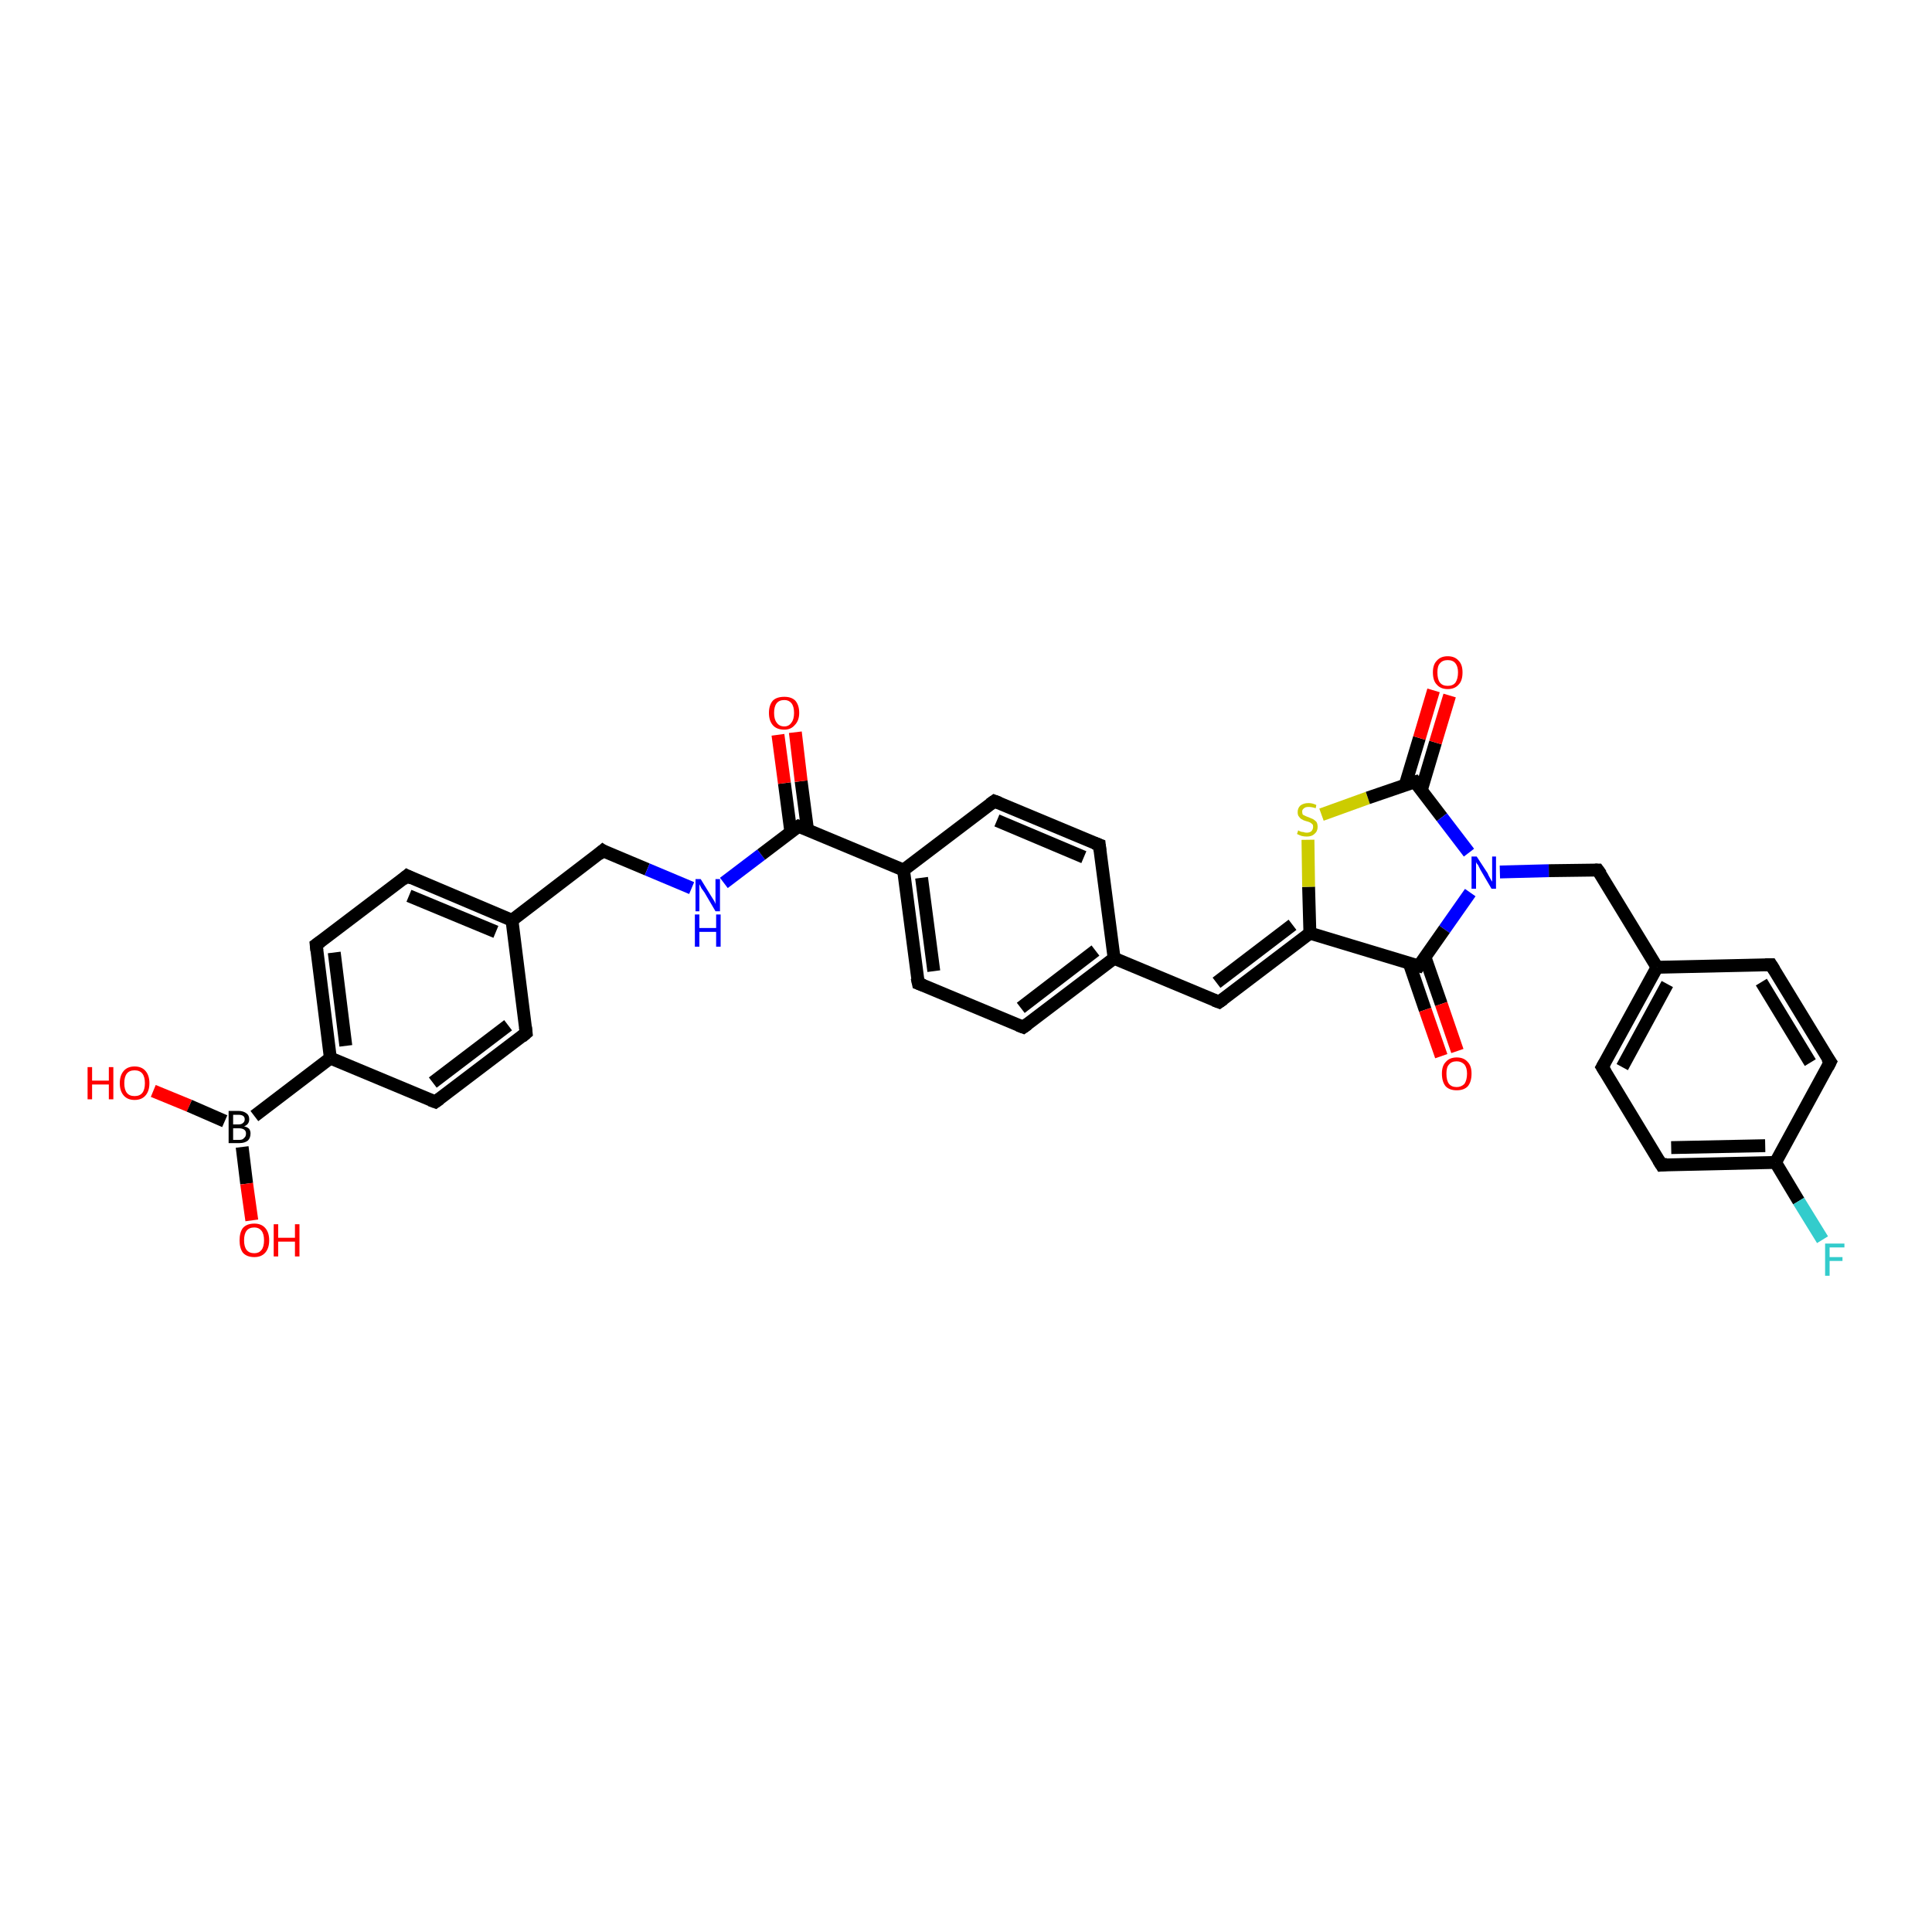 <?xml version='1.0' encoding='iso-8859-1'?>
<svg version='1.1' baseProfile='full'
              xmlns='http://www.w3.org/2000/svg'
                      xmlns:rdkit='http://www.rdkit.org/xml'
                      xmlns:xlink='http://www.w3.org/1999/xlink'
                  xml:space='preserve'
width='300px' height='300px' viewBox='0 0 300 300'>
<!-- END OF HEADER -->
<rect style='opacity:1.0;fill:#FFFFFF;stroke:none' width='300.0' height='300.0' x='0.0' y='0.0'> </rect>
<path class='bond-0 atom-0 atom-1' d='M 23.8,169.4 L 29.4,171.7' style='fill:none;fill-rule:evenodd;stroke:#FF0000;stroke-width:2.0px;stroke-linecap:butt;stroke-linejoin:miter;stroke-opacity:1' />
<path class='bond-0 atom-0 atom-1' d='M 29.4,171.7 L 34.9,174.1' style='fill:none;fill-rule:evenodd;stroke:#000000;stroke-width:2.0px;stroke-linecap:butt;stroke-linejoin:miter;stroke-opacity:1' />
<path class='bond-1 atom-1 atom-2' d='M 37.6,178.1 L 38.3,183.8' style='fill:none;fill-rule:evenodd;stroke:#000000;stroke-width:2.0px;stroke-linecap:butt;stroke-linejoin:miter;stroke-opacity:1' />
<path class='bond-1 atom-1 atom-2' d='M 38.3,183.8 L 39.1,189.5' style='fill:none;fill-rule:evenodd;stroke:#FF0000;stroke-width:2.0px;stroke-linecap:butt;stroke-linejoin:miter;stroke-opacity:1' />
<path class='bond-2 atom-1 atom-3' d='M 39.5,173.3 L 51.3,164.3' style='fill:none;fill-rule:evenodd;stroke:#000000;stroke-width:2.0px;stroke-linecap:butt;stroke-linejoin:miter;stroke-opacity:1' />
<path class='bond-3 atom-3 atom-4' d='M 51.3,164.3 L 49.1,146.7' style='fill:none;fill-rule:evenodd;stroke:#000000;stroke-width:2.0px;stroke-linecap:butt;stroke-linejoin:miter;stroke-opacity:1' />
<path class='bond-3 atom-3 atom-4' d='M 53.7,162.4 L 51.9,147.9' style='fill:none;fill-rule:evenodd;stroke:#000000;stroke-width:2.0px;stroke-linecap:butt;stroke-linejoin:miter;stroke-opacity:1' />
<path class='bond-4 atom-4 atom-5' d='M 49.1,146.7 L 63.2,136.0' style='fill:none;fill-rule:evenodd;stroke:#000000;stroke-width:2.0px;stroke-linecap:butt;stroke-linejoin:miter;stroke-opacity:1' />
<path class='bond-5 atom-5 atom-6' d='M 63.2,136.0 L 79.5,142.9' style='fill:none;fill-rule:evenodd;stroke:#000000;stroke-width:2.0px;stroke-linecap:butt;stroke-linejoin:miter;stroke-opacity:1' />
<path class='bond-5 atom-5 atom-6' d='M 63.5,139.1 L 77.0,144.7' style='fill:none;fill-rule:evenodd;stroke:#000000;stroke-width:2.0px;stroke-linecap:butt;stroke-linejoin:miter;stroke-opacity:1' />
<path class='bond-6 atom-6 atom-7' d='M 79.5,142.9 L 93.6,132.1' style='fill:none;fill-rule:evenodd;stroke:#000000;stroke-width:2.0px;stroke-linecap:butt;stroke-linejoin:miter;stroke-opacity:1' />
<path class='bond-7 atom-7 atom-8' d='M 93.6,132.1 L 100.5,135.0' style='fill:none;fill-rule:evenodd;stroke:#000000;stroke-width:2.0px;stroke-linecap:butt;stroke-linejoin:miter;stroke-opacity:1' />
<path class='bond-7 atom-7 atom-8' d='M 100.5,135.0 L 107.4,137.9' style='fill:none;fill-rule:evenodd;stroke:#0000FF;stroke-width:2.0px;stroke-linecap:butt;stroke-linejoin:miter;stroke-opacity:1' />
<path class='bond-8 atom-8 atom-9' d='M 112.4,137.1 L 118.2,132.7' style='fill:none;fill-rule:evenodd;stroke:#0000FF;stroke-width:2.0px;stroke-linecap:butt;stroke-linejoin:miter;stroke-opacity:1' />
<path class='bond-8 atom-8 atom-9' d='M 118.2,132.7 L 124.0,128.3' style='fill:none;fill-rule:evenodd;stroke:#000000;stroke-width:2.0px;stroke-linecap:butt;stroke-linejoin:miter;stroke-opacity:1' />
<path class='bond-9 atom-9 atom-10' d='M 125.4,128.9 L 124.4,121.3' style='fill:none;fill-rule:evenodd;stroke:#000000;stroke-width:2.0px;stroke-linecap:butt;stroke-linejoin:miter;stroke-opacity:1' />
<path class='bond-9 atom-9 atom-10' d='M 124.4,121.3 L 123.5,113.7' style='fill:none;fill-rule:evenodd;stroke:#FF0000;stroke-width:2.0px;stroke-linecap:butt;stroke-linejoin:miter;stroke-opacity:1' />
<path class='bond-9 atom-9 atom-10' d='M 122.8,129.2 L 121.8,121.6' style='fill:none;fill-rule:evenodd;stroke:#000000;stroke-width:2.0px;stroke-linecap:butt;stroke-linejoin:miter;stroke-opacity:1' />
<path class='bond-9 atom-9 atom-10' d='M 121.8,121.6 L 120.8,114.1' style='fill:none;fill-rule:evenodd;stroke:#FF0000;stroke-width:2.0px;stroke-linecap:butt;stroke-linejoin:miter;stroke-opacity:1' />
<path class='bond-10 atom-9 atom-11' d='M 124.0,128.3 L 140.3,135.1' style='fill:none;fill-rule:evenodd;stroke:#000000;stroke-width:2.0px;stroke-linecap:butt;stroke-linejoin:miter;stroke-opacity:1' />
<path class='bond-11 atom-11 atom-12' d='M 140.3,135.1 L 142.6,152.7' style='fill:none;fill-rule:evenodd;stroke:#000000;stroke-width:2.0px;stroke-linecap:butt;stroke-linejoin:miter;stroke-opacity:1' />
<path class='bond-11 atom-11 atom-12' d='M 143.1,136.3 L 145.0,150.8' style='fill:none;fill-rule:evenodd;stroke:#000000;stroke-width:2.0px;stroke-linecap:butt;stroke-linejoin:miter;stroke-opacity:1' />
<path class='bond-12 atom-12 atom-13' d='M 142.6,152.7 L 158.9,159.5' style='fill:none;fill-rule:evenodd;stroke:#000000;stroke-width:2.0px;stroke-linecap:butt;stroke-linejoin:miter;stroke-opacity:1' />
<path class='bond-13 atom-13 atom-14' d='M 158.9,159.5 L 173.0,148.8' style='fill:none;fill-rule:evenodd;stroke:#000000;stroke-width:2.0px;stroke-linecap:butt;stroke-linejoin:miter;stroke-opacity:1' />
<path class='bond-13 atom-13 atom-14' d='M 158.5,156.5 L 170.1,147.6' style='fill:none;fill-rule:evenodd;stroke:#000000;stroke-width:2.0px;stroke-linecap:butt;stroke-linejoin:miter;stroke-opacity:1' />
<path class='bond-14 atom-14 atom-15' d='M 173.0,148.8 L 189.3,155.6' style='fill:none;fill-rule:evenodd;stroke:#000000;stroke-width:2.0px;stroke-linecap:butt;stroke-linejoin:miter;stroke-opacity:1' />
<path class='bond-15 atom-15 atom-16' d='M 189.3,155.6 L 203.4,144.9' style='fill:none;fill-rule:evenodd;stroke:#000000;stroke-width:2.0px;stroke-linecap:butt;stroke-linejoin:miter;stroke-opacity:1' />
<path class='bond-15 atom-15 atom-16' d='M 188.9,152.6 L 200.7,143.6' style='fill:none;fill-rule:evenodd;stroke:#000000;stroke-width:2.0px;stroke-linecap:butt;stroke-linejoin:miter;stroke-opacity:1' />
<path class='bond-16 atom-16 atom-17' d='M 203.4,144.9 L 203.2,137.7' style='fill:none;fill-rule:evenodd;stroke:#000000;stroke-width:2.0px;stroke-linecap:butt;stroke-linejoin:miter;stroke-opacity:1' />
<path class='bond-16 atom-16 atom-17' d='M 203.2,137.7 L 203.1,130.4' style='fill:none;fill-rule:evenodd;stroke:#CCCC00;stroke-width:2.0px;stroke-linecap:butt;stroke-linejoin:miter;stroke-opacity:1' />
<path class='bond-17 atom-17 atom-18' d='M 205.2,126.5 L 212.4,123.9' style='fill:none;fill-rule:evenodd;stroke:#CCCC00;stroke-width:2.0px;stroke-linecap:butt;stroke-linejoin:miter;stroke-opacity:1' />
<path class='bond-17 atom-17 atom-18' d='M 212.4,123.9 L 219.7,121.4' style='fill:none;fill-rule:evenodd;stroke:#000000;stroke-width:2.0px;stroke-linecap:butt;stroke-linejoin:miter;stroke-opacity:1' />
<path class='bond-18 atom-18 atom-19' d='M 220.7,122.7 L 222.9,115.3' style='fill:none;fill-rule:evenodd;stroke:#000000;stroke-width:2.0px;stroke-linecap:butt;stroke-linejoin:miter;stroke-opacity:1' />
<path class='bond-18 atom-18 atom-19' d='M 222.9,115.3 L 225.1,108.0' style='fill:none;fill-rule:evenodd;stroke:#FF0000;stroke-width:2.0px;stroke-linecap:butt;stroke-linejoin:miter;stroke-opacity:1' />
<path class='bond-18 atom-18 atom-19' d='M 218.2,121.9 L 220.4,114.6' style='fill:none;fill-rule:evenodd;stroke:#000000;stroke-width:2.0px;stroke-linecap:butt;stroke-linejoin:miter;stroke-opacity:1' />
<path class='bond-18 atom-18 atom-19' d='M 220.4,114.6 L 222.6,107.2' style='fill:none;fill-rule:evenodd;stroke:#FF0000;stroke-width:2.0px;stroke-linecap:butt;stroke-linejoin:miter;stroke-opacity:1' />
<path class='bond-19 atom-18 atom-20' d='M 219.7,121.4 L 223.9,126.9' style='fill:none;fill-rule:evenodd;stroke:#000000;stroke-width:2.0px;stroke-linecap:butt;stroke-linejoin:miter;stroke-opacity:1' />
<path class='bond-19 atom-18 atom-20' d='M 223.9,126.9 L 228.1,132.4' style='fill:none;fill-rule:evenodd;stroke:#0000FF;stroke-width:2.0px;stroke-linecap:butt;stroke-linejoin:miter;stroke-opacity:1' />
<path class='bond-20 atom-20 atom-21' d='M 232.9,135.4 L 240.5,135.2' style='fill:none;fill-rule:evenodd;stroke:#0000FF;stroke-width:2.0px;stroke-linecap:butt;stroke-linejoin:miter;stroke-opacity:1' />
<path class='bond-20 atom-20 atom-21' d='M 240.5,135.2 L 248.1,135.1' style='fill:none;fill-rule:evenodd;stroke:#000000;stroke-width:2.0px;stroke-linecap:butt;stroke-linejoin:miter;stroke-opacity:1' />
<path class='bond-21 atom-21 atom-22' d='M 248.1,135.1 L 257.3,150.2' style='fill:none;fill-rule:evenodd;stroke:#000000;stroke-width:2.0px;stroke-linecap:butt;stroke-linejoin:miter;stroke-opacity:1' />
<path class='bond-22 atom-22 atom-23' d='M 257.3,150.2 L 248.8,165.7' style='fill:none;fill-rule:evenodd;stroke:#000000;stroke-width:2.0px;stroke-linecap:butt;stroke-linejoin:miter;stroke-opacity:1' />
<path class='bond-22 atom-22 atom-23' d='M 258.9,152.8 L 251.9,165.7' style='fill:none;fill-rule:evenodd;stroke:#000000;stroke-width:2.0px;stroke-linecap:butt;stroke-linejoin:miter;stroke-opacity:1' />
<path class='bond-23 atom-23 atom-24' d='M 248.8,165.7 L 258.0,180.9' style='fill:none;fill-rule:evenodd;stroke:#000000;stroke-width:2.0px;stroke-linecap:butt;stroke-linejoin:miter;stroke-opacity:1' />
<path class='bond-24 atom-24 atom-25' d='M 258.0,180.9 L 275.7,180.5' style='fill:none;fill-rule:evenodd;stroke:#000000;stroke-width:2.0px;stroke-linecap:butt;stroke-linejoin:miter;stroke-opacity:1' />
<path class='bond-24 atom-24 atom-25' d='M 259.5,178.2 L 274.1,177.9' style='fill:none;fill-rule:evenodd;stroke:#000000;stroke-width:2.0px;stroke-linecap:butt;stroke-linejoin:miter;stroke-opacity:1' />
<path class='bond-25 atom-25 atom-26' d='M 275.7,180.5 L 279.3,186.5' style='fill:none;fill-rule:evenodd;stroke:#000000;stroke-width:2.0px;stroke-linecap:butt;stroke-linejoin:miter;stroke-opacity:1' />
<path class='bond-25 atom-25 atom-26' d='M 279.3,186.5 L 283.0,192.5' style='fill:none;fill-rule:evenodd;stroke:#33CCCC;stroke-width:2.0px;stroke-linecap:butt;stroke-linejoin:miter;stroke-opacity:1' />
<path class='bond-26 atom-25 atom-27' d='M 275.7,180.5 L 284.2,164.9' style='fill:none;fill-rule:evenodd;stroke:#000000;stroke-width:2.0px;stroke-linecap:butt;stroke-linejoin:miter;stroke-opacity:1' />
<path class='bond-27 atom-27 atom-28' d='M 284.2,164.9 L 275.0,149.8' style='fill:none;fill-rule:evenodd;stroke:#000000;stroke-width:2.0px;stroke-linecap:butt;stroke-linejoin:miter;stroke-opacity:1' />
<path class='bond-27 atom-27 atom-28' d='M 281.1,165.0 L 273.5,152.5' style='fill:none;fill-rule:evenodd;stroke:#000000;stroke-width:2.0px;stroke-linecap:butt;stroke-linejoin:miter;stroke-opacity:1' />
<path class='bond-28 atom-20 atom-29' d='M 228.3,138.6 L 224.3,144.3' style='fill:none;fill-rule:evenodd;stroke:#0000FF;stroke-width:2.0px;stroke-linecap:butt;stroke-linejoin:miter;stroke-opacity:1' />
<path class='bond-28 atom-20 atom-29' d='M 224.3,144.3 L 220.3,150.0' style='fill:none;fill-rule:evenodd;stroke:#000000;stroke-width:2.0px;stroke-linecap:butt;stroke-linejoin:miter;stroke-opacity:1' />
<path class='bond-29 atom-29 atom-30' d='M 218.8,149.5 L 221.3,156.8' style='fill:none;fill-rule:evenodd;stroke:#000000;stroke-width:2.0px;stroke-linecap:butt;stroke-linejoin:miter;stroke-opacity:1' />
<path class='bond-29 atom-29 atom-30' d='M 221.3,156.8 L 223.8,164.0' style='fill:none;fill-rule:evenodd;stroke:#FF0000;stroke-width:2.0px;stroke-linecap:butt;stroke-linejoin:miter;stroke-opacity:1' />
<path class='bond-29 atom-29 atom-30' d='M 221.3,148.7 L 223.8,155.9' style='fill:none;fill-rule:evenodd;stroke:#000000;stroke-width:2.0px;stroke-linecap:butt;stroke-linejoin:miter;stroke-opacity:1' />
<path class='bond-29 atom-29 atom-30' d='M 223.8,155.9 L 226.3,163.2' style='fill:none;fill-rule:evenodd;stroke:#FF0000;stroke-width:2.0px;stroke-linecap:butt;stroke-linejoin:miter;stroke-opacity:1' />
<path class='bond-30 atom-14 atom-31' d='M 173.0,148.8 L 170.7,131.2' style='fill:none;fill-rule:evenodd;stroke:#000000;stroke-width:2.0px;stroke-linecap:butt;stroke-linejoin:miter;stroke-opacity:1' />
<path class='bond-31 atom-31 atom-32' d='M 170.7,131.2 L 154.4,124.4' style='fill:none;fill-rule:evenodd;stroke:#000000;stroke-width:2.0px;stroke-linecap:butt;stroke-linejoin:miter;stroke-opacity:1' />
<path class='bond-31 atom-31 atom-32' d='M 168.3,133.1 L 154.8,127.4' style='fill:none;fill-rule:evenodd;stroke:#000000;stroke-width:2.0px;stroke-linecap:butt;stroke-linejoin:miter;stroke-opacity:1' />
<path class='bond-32 atom-6 atom-33' d='M 79.5,142.9 L 81.7,160.4' style='fill:none;fill-rule:evenodd;stroke:#000000;stroke-width:2.0px;stroke-linecap:butt;stroke-linejoin:miter;stroke-opacity:1' />
<path class='bond-33 atom-33 atom-34' d='M 81.7,160.4 L 67.6,171.1' style='fill:none;fill-rule:evenodd;stroke:#000000;stroke-width:2.0px;stroke-linecap:butt;stroke-linejoin:miter;stroke-opacity:1' />
<path class='bond-33 atom-33 atom-34' d='M 78.9,159.2 L 67.2,168.1' style='fill:none;fill-rule:evenodd;stroke:#000000;stroke-width:2.0px;stroke-linecap:butt;stroke-linejoin:miter;stroke-opacity:1' />
<path class='bond-34 atom-34 atom-3' d='M 67.6,171.1 L 51.3,164.3' style='fill:none;fill-rule:evenodd;stroke:#000000;stroke-width:2.0px;stroke-linecap:butt;stroke-linejoin:miter;stroke-opacity:1' />
<path class='bond-35 atom-32 atom-11' d='M 154.4,124.4 L 140.3,135.1' style='fill:none;fill-rule:evenodd;stroke:#000000;stroke-width:2.0px;stroke-linecap:butt;stroke-linejoin:miter;stroke-opacity:1' />
<path class='bond-36 atom-29 atom-16' d='M 220.3,150.0 L 203.4,144.9' style='fill:none;fill-rule:evenodd;stroke:#000000;stroke-width:2.0px;stroke-linecap:butt;stroke-linejoin:miter;stroke-opacity:1' />
<path class='bond-37 atom-28 atom-22' d='M 275.0,149.8 L 257.3,150.2' style='fill:none;fill-rule:evenodd;stroke:#000000;stroke-width:2.0px;stroke-linecap:butt;stroke-linejoin:miter;stroke-opacity:1' />
<path d='M 49.2,147.6 L 49.1,146.7 L 49.8,146.2' style='fill:none;stroke:#000000;stroke-width:2.0px;stroke-linecap:butt;stroke-linejoin:miter;stroke-opacity:1;' />
<path d='M 62.5,136.6 L 63.2,136.0 L 64.0,136.4' style='fill:none;stroke:#000000;stroke-width:2.0px;stroke-linecap:butt;stroke-linejoin:miter;stroke-opacity:1;' />
<path d='M 92.9,132.7 L 93.6,132.1 L 93.9,132.3' style='fill:none;stroke:#000000;stroke-width:2.0px;stroke-linecap:butt;stroke-linejoin:miter;stroke-opacity:1;' />
<path d='M 123.7,128.5 L 124.0,128.3 L 124.8,128.6' style='fill:none;stroke:#000000;stroke-width:2.0px;stroke-linecap:butt;stroke-linejoin:miter;stroke-opacity:1;' />
<path d='M 142.4,151.8 L 142.6,152.7 L 143.4,153.0' style='fill:none;stroke:#000000;stroke-width:2.0px;stroke-linecap:butt;stroke-linejoin:miter;stroke-opacity:1;' />
<path d='M 158.1,159.2 L 158.9,159.5 L 159.6,159.0' style='fill:none;stroke:#000000;stroke-width:2.0px;stroke-linecap:butt;stroke-linejoin:miter;stroke-opacity:1;' />
<path d='M 188.5,155.3 L 189.3,155.6 L 190.0,155.1' style='fill:none;stroke:#000000;stroke-width:2.0px;stroke-linecap:butt;stroke-linejoin:miter;stroke-opacity:1;' />
<path d='M 219.3,121.5 L 219.7,121.4 L 219.9,121.7' style='fill:none;stroke:#000000;stroke-width:2.0px;stroke-linecap:butt;stroke-linejoin:miter;stroke-opacity:1;' />
<path d='M 247.7,135.1 L 248.1,135.1 L 248.6,135.8' style='fill:none;stroke:#000000;stroke-width:2.0px;stroke-linecap:butt;stroke-linejoin:miter;stroke-opacity:1;' />
<path d='M 249.2,165.0 L 248.8,165.7 L 249.3,166.5' style='fill:none;stroke:#000000;stroke-width:2.0px;stroke-linecap:butt;stroke-linejoin:miter;stroke-opacity:1;' />
<path d='M 257.5,180.1 L 258.0,180.9 L 258.9,180.8' style='fill:none;stroke:#000000;stroke-width:2.0px;stroke-linecap:butt;stroke-linejoin:miter;stroke-opacity:1;' />
<path d='M 283.8,165.7 L 284.2,164.9 L 283.7,164.2' style='fill:none;stroke:#000000;stroke-width:2.0px;stroke-linecap:butt;stroke-linejoin:miter;stroke-opacity:1;' />
<path d='M 275.5,150.6 L 275.0,149.8 L 274.1,149.8' style='fill:none;stroke:#000000;stroke-width:2.0px;stroke-linecap:butt;stroke-linejoin:miter;stroke-opacity:1;' />
<path d='M 220.5,149.7 L 220.3,150.0 L 219.5,149.8' style='fill:none;stroke:#000000;stroke-width:2.0px;stroke-linecap:butt;stroke-linejoin:miter;stroke-opacity:1;' />
<path d='M 170.8,132.1 L 170.7,131.2 L 169.9,130.9' style='fill:none;stroke:#000000;stroke-width:2.0px;stroke-linecap:butt;stroke-linejoin:miter;stroke-opacity:1;' />
<path d='M 155.2,124.7 L 154.4,124.4 L 153.7,124.9' style='fill:none;stroke:#000000;stroke-width:2.0px;stroke-linecap:butt;stroke-linejoin:miter;stroke-opacity:1;' />
<path d='M 81.6,159.5 L 81.7,160.4 L 81.0,161.0' style='fill:none;stroke:#000000;stroke-width:2.0px;stroke-linecap:butt;stroke-linejoin:miter;stroke-opacity:1;' />
<path d='M 68.3,170.6 L 67.6,171.1 L 66.8,170.8' style='fill:none;stroke:#000000;stroke-width:2.0px;stroke-linecap:butt;stroke-linejoin:miter;stroke-opacity:1;' />
<path class='atom-0' d='M 13.6 165.7
L 14.3 165.7
L 14.3 167.8
L 16.9 167.8
L 16.9 165.7
L 17.6 165.7
L 17.6 170.7
L 16.9 170.7
L 16.9 168.4
L 14.3 168.4
L 14.3 170.7
L 13.6 170.7
L 13.6 165.7
' fill='#FF0000'/>
<path class='atom-0' d='M 18.6 168.2
Q 18.6 167.0, 19.2 166.3
Q 19.8 165.6, 20.9 165.6
Q 22.0 165.6, 22.6 166.3
Q 23.2 167.0, 23.2 168.2
Q 23.2 169.4, 22.6 170.1
Q 22.0 170.8, 20.9 170.8
Q 19.8 170.8, 19.2 170.1
Q 18.6 169.4, 18.6 168.2
M 20.9 170.2
Q 21.7 170.2, 22.1 169.7
Q 22.5 169.2, 22.5 168.2
Q 22.5 167.2, 22.1 166.7
Q 21.7 166.2, 20.9 166.2
Q 20.1 166.2, 19.7 166.7
Q 19.3 167.2, 19.3 168.2
Q 19.3 169.2, 19.7 169.7
Q 20.1 170.2, 20.9 170.2
' fill='#FF0000'/>
<path class='atom-1' d='M 37.9 174.9
Q 38.4 175.0, 38.7 175.3
Q 38.9 175.6, 38.9 176.0
Q 38.9 176.7, 38.5 177.1
Q 38.0 177.5, 37.2 177.5
L 35.5 177.5
L 35.5 172.5
L 37.0 172.5
Q 37.8 172.5, 38.3 172.9
Q 38.7 173.2, 38.7 173.8
Q 38.7 174.6, 37.9 174.9
M 36.2 173.1
L 36.2 174.6
L 37.0 174.6
Q 37.5 174.6, 37.7 174.4
Q 38.0 174.2, 38.0 173.8
Q 38.0 173.1, 37.0 173.1
L 36.2 173.1
M 37.2 177.0
Q 37.7 177.0, 37.9 176.7
Q 38.2 176.5, 38.2 176.0
Q 38.2 175.6, 37.9 175.4
Q 37.6 175.2, 37.1 175.2
L 36.2 175.2
L 36.2 177.0
L 37.2 177.0
' fill='#000000'/>
<path class='atom-2' d='M 37.2 192.6
Q 37.2 191.4, 37.7 190.7
Q 38.3 190.0, 39.5 190.0
Q 40.6 190.0, 41.2 190.7
Q 41.8 191.4, 41.8 192.6
Q 41.8 193.8, 41.2 194.5
Q 40.6 195.2, 39.5 195.2
Q 38.3 195.2, 37.7 194.5
Q 37.2 193.8, 37.2 192.6
M 39.5 194.6
Q 40.2 194.6, 40.6 194.1
Q 41.0 193.6, 41.0 192.6
Q 41.0 191.6, 40.6 191.1
Q 40.2 190.6, 39.5 190.6
Q 38.7 190.6, 38.3 191.1
Q 37.9 191.6, 37.9 192.6
Q 37.9 193.6, 38.3 194.1
Q 38.7 194.6, 39.5 194.6
' fill='#FF0000'/>
<path class='atom-2' d='M 42.5 190.1
L 43.2 190.1
L 43.2 192.2
L 45.8 192.2
L 45.8 190.1
L 46.5 190.1
L 46.5 195.1
L 45.8 195.1
L 45.8 192.8
L 43.2 192.8
L 43.2 195.1
L 42.5 195.1
L 42.5 190.1
' fill='#FF0000'/>
<path class='atom-8' d='M 108.8 136.5
L 110.4 139.1
Q 110.6 139.4, 110.9 139.9
Q 111.1 140.3, 111.1 140.4
L 111.1 136.5
L 111.8 136.5
L 111.8 141.5
L 111.1 141.5
L 109.4 138.6
Q 109.1 138.2, 108.9 137.9
Q 108.7 137.5, 108.6 137.3
L 108.6 141.5
L 108.0 141.5
L 108.0 136.5
L 108.8 136.5
' fill='#0000FF'/>
<path class='atom-8' d='M 107.9 142.0
L 108.6 142.0
L 108.6 144.1
L 111.2 144.1
L 111.2 142.0
L 111.9 142.0
L 111.9 147.0
L 111.2 147.0
L 111.2 144.7
L 108.6 144.7
L 108.6 147.0
L 107.9 147.0
L 107.9 142.0
' fill='#0000FF'/>
<path class='atom-10' d='M 119.4 110.7
Q 119.4 109.5, 120.0 108.8
Q 120.6 108.2, 121.8 108.2
Q 122.9 108.2, 123.5 108.8
Q 124.1 109.5, 124.1 110.7
Q 124.1 111.9, 123.4 112.6
Q 122.8 113.3, 121.8 113.3
Q 120.6 113.3, 120.0 112.6
Q 119.4 111.9, 119.4 110.7
M 121.8 112.8
Q 122.5 112.8, 122.9 112.2
Q 123.3 111.7, 123.3 110.7
Q 123.3 109.7, 122.9 109.2
Q 122.5 108.7, 121.8 108.7
Q 121.0 108.7, 120.6 109.2
Q 120.2 109.7, 120.2 110.7
Q 120.2 111.7, 120.6 112.2
Q 121.0 112.8, 121.8 112.8
' fill='#FF0000'/>
<path class='atom-17' d='M 201.6 128.9
Q 201.6 129.0, 201.9 129.1
Q 202.1 129.2, 202.4 129.2
Q 202.6 129.3, 202.9 129.3
Q 203.3 129.3, 203.6 129.1
Q 203.9 128.8, 203.9 128.4
Q 203.9 128.1, 203.8 128.0
Q 203.6 127.8, 203.4 127.7
Q 203.2 127.6, 202.8 127.5
Q 202.4 127.4, 202.1 127.2
Q 201.9 127.1, 201.7 126.8
Q 201.5 126.6, 201.5 126.1
Q 201.5 125.5, 201.9 125.1
Q 202.4 124.7, 203.2 124.7
Q 203.8 124.7, 204.4 125.0
L 204.3 125.5
Q 203.7 125.3, 203.2 125.3
Q 202.7 125.3, 202.5 125.5
Q 202.2 125.7, 202.2 126.0
Q 202.2 126.3, 202.3 126.5
Q 202.5 126.6, 202.7 126.7
Q 202.9 126.8, 203.2 126.9
Q 203.7 127.1, 203.9 127.2
Q 204.2 127.4, 204.4 127.6
Q 204.6 127.9, 204.6 128.4
Q 204.6 129.1, 204.1 129.5
Q 203.7 129.9, 202.9 129.9
Q 202.5 129.9, 202.1 129.8
Q 201.8 129.7, 201.4 129.5
L 201.6 128.9
' fill='#CCCC00'/>
<path class='atom-19' d='M 222.5 104.4
Q 222.5 103.2, 223.1 102.6
Q 223.7 101.9, 224.8 101.9
Q 225.9 101.9, 226.5 102.6
Q 227.1 103.2, 227.1 104.4
Q 227.1 105.7, 226.5 106.3
Q 225.9 107.0, 224.8 107.0
Q 223.7 107.0, 223.1 106.3
Q 222.5 105.7, 222.5 104.4
M 224.8 106.5
Q 225.6 106.5, 226.0 106.0
Q 226.4 105.4, 226.4 104.4
Q 226.4 103.5, 226.0 103.0
Q 225.6 102.5, 224.8 102.5
Q 224.0 102.5, 223.6 103.0
Q 223.2 103.4, 223.2 104.4
Q 223.2 105.5, 223.6 106.0
Q 224.0 106.5, 224.8 106.5
' fill='#FF0000'/>
<path class='atom-20' d='M 229.3 133.0
L 231.0 135.6
Q 231.1 135.9, 231.4 136.4
Q 231.6 136.8, 231.7 136.9
L 231.7 133.0
L 232.3 133.0
L 232.3 138.0
L 231.6 138.0
L 229.9 135.1
Q 229.7 134.7, 229.5 134.3
Q 229.2 134.0, 229.2 133.8
L 229.2 138.0
L 228.5 138.0
L 228.5 133.0
L 229.3 133.0
' fill='#0000FF'/>
<path class='atom-26' d='M 283.4 193.1
L 286.4 193.1
L 286.4 193.7
L 284.1 193.7
L 284.1 195.2
L 286.1 195.2
L 286.1 195.8
L 284.1 195.8
L 284.1 198.1
L 283.4 198.1
L 283.4 193.1
' fill='#33CCCC'/>
<path class='atom-30' d='M 223.9 166.7
Q 223.9 165.5, 224.5 164.9
Q 225.1 164.2, 226.2 164.2
Q 227.3 164.2, 227.9 164.9
Q 228.5 165.5, 228.5 166.7
Q 228.5 168.0, 227.9 168.7
Q 227.3 169.3, 226.2 169.3
Q 225.1 169.3, 224.5 168.7
Q 223.9 168.0, 223.9 166.7
M 226.2 168.8
Q 226.9 168.8, 227.4 168.3
Q 227.8 167.7, 227.8 166.7
Q 227.8 165.8, 227.4 165.3
Q 226.9 164.8, 226.2 164.8
Q 225.4 164.8, 225.0 165.3
Q 224.6 165.7, 224.6 166.7
Q 224.6 167.8, 225.0 168.3
Q 225.4 168.8, 226.2 168.8
' fill='#FF0000'/>
</svg>
